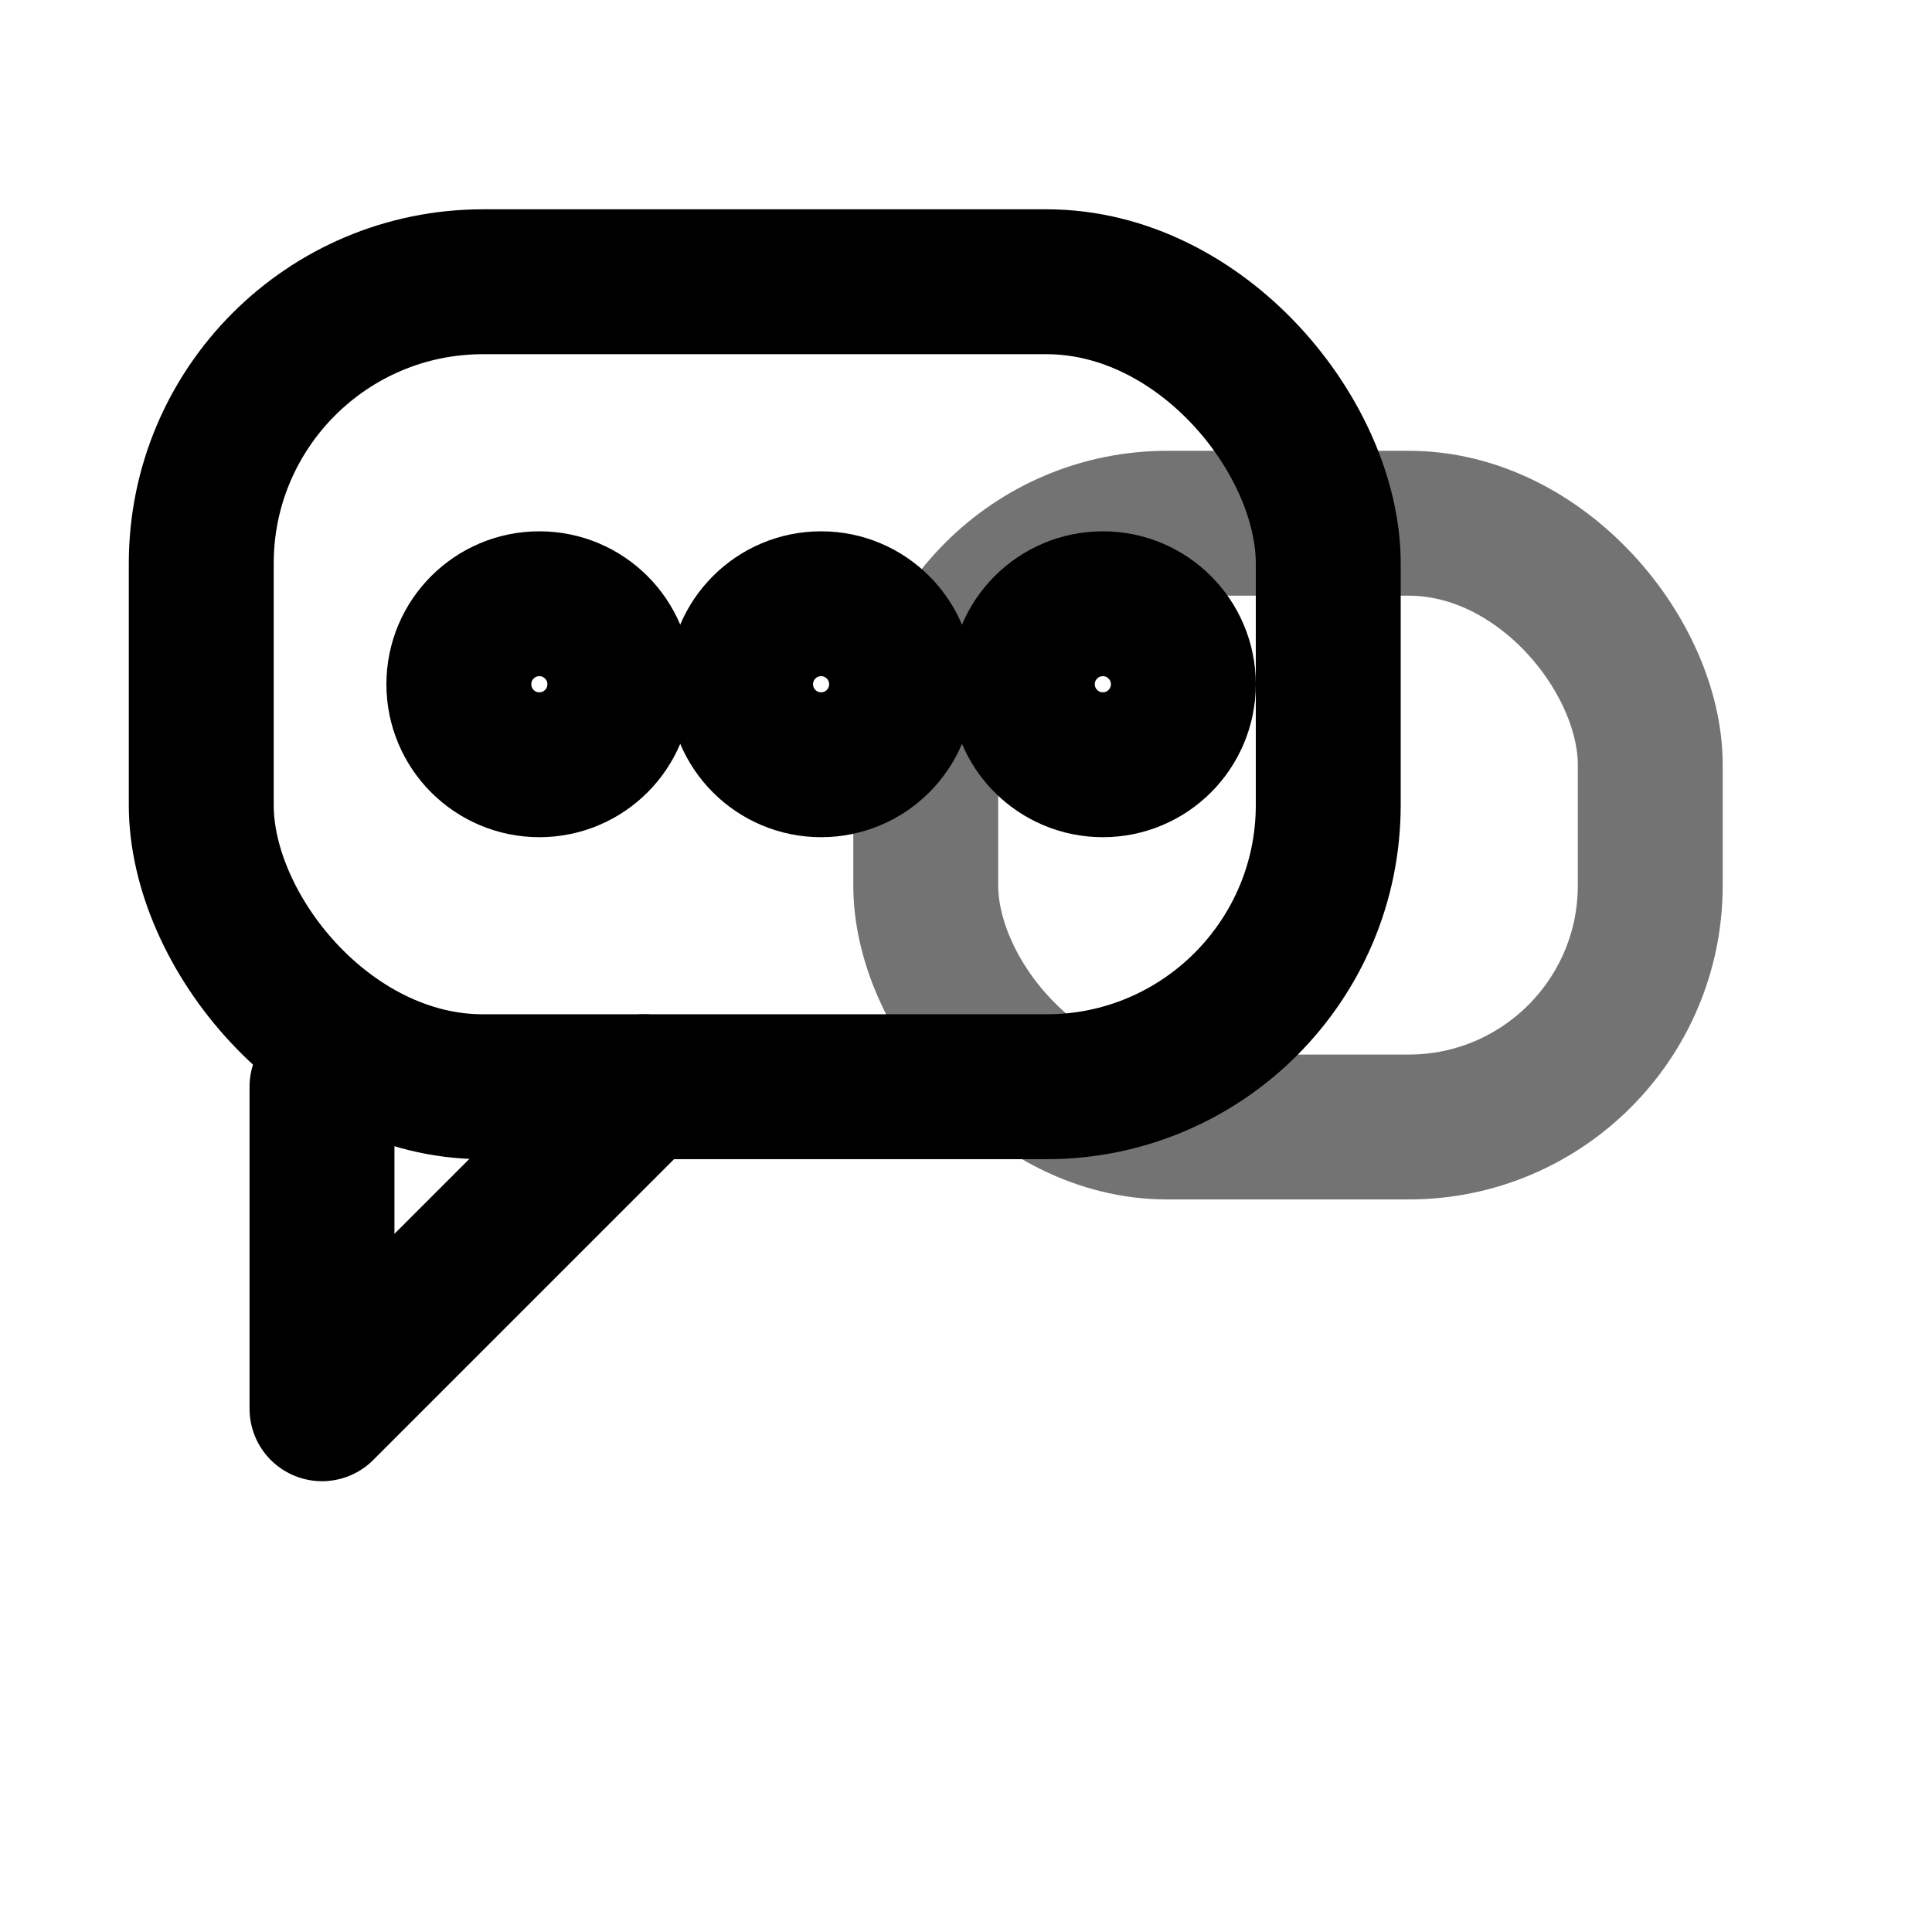 <?xml version="1.0" encoding="UTF-8"?>
<svg xmlns="http://www.w3.org/2000/svg" width="24" height="24" viewBox="0 0 24 24" role="img" aria-label="Chat icon">
  <title>Chat</title>
  <g fill="none" stroke="currentColor" stroke-width="1.8" stroke-linecap="round" stroke-linejoin="round">
    <!-- secondary bubble (behind) -->
    <rect x="11.5" y="6.5" width="9" height="7.5" rx="3" opacity="0.55"/>
    <!-- primary bubble -->
    <rect x="2.5" y="3.5" width="14" height="10" rx="3.5"/>
    <path d="M8 13.5l-4 4v-4"/>
    <!-- typing dots -->
    <circle cx="6.7" cy="8.5" r="1"/>
    <circle cx="10.2" cy="8.5" r="1"/>
    <circle cx="13.7" cy="8.5" r="1"/>
  </g>
</svg>
